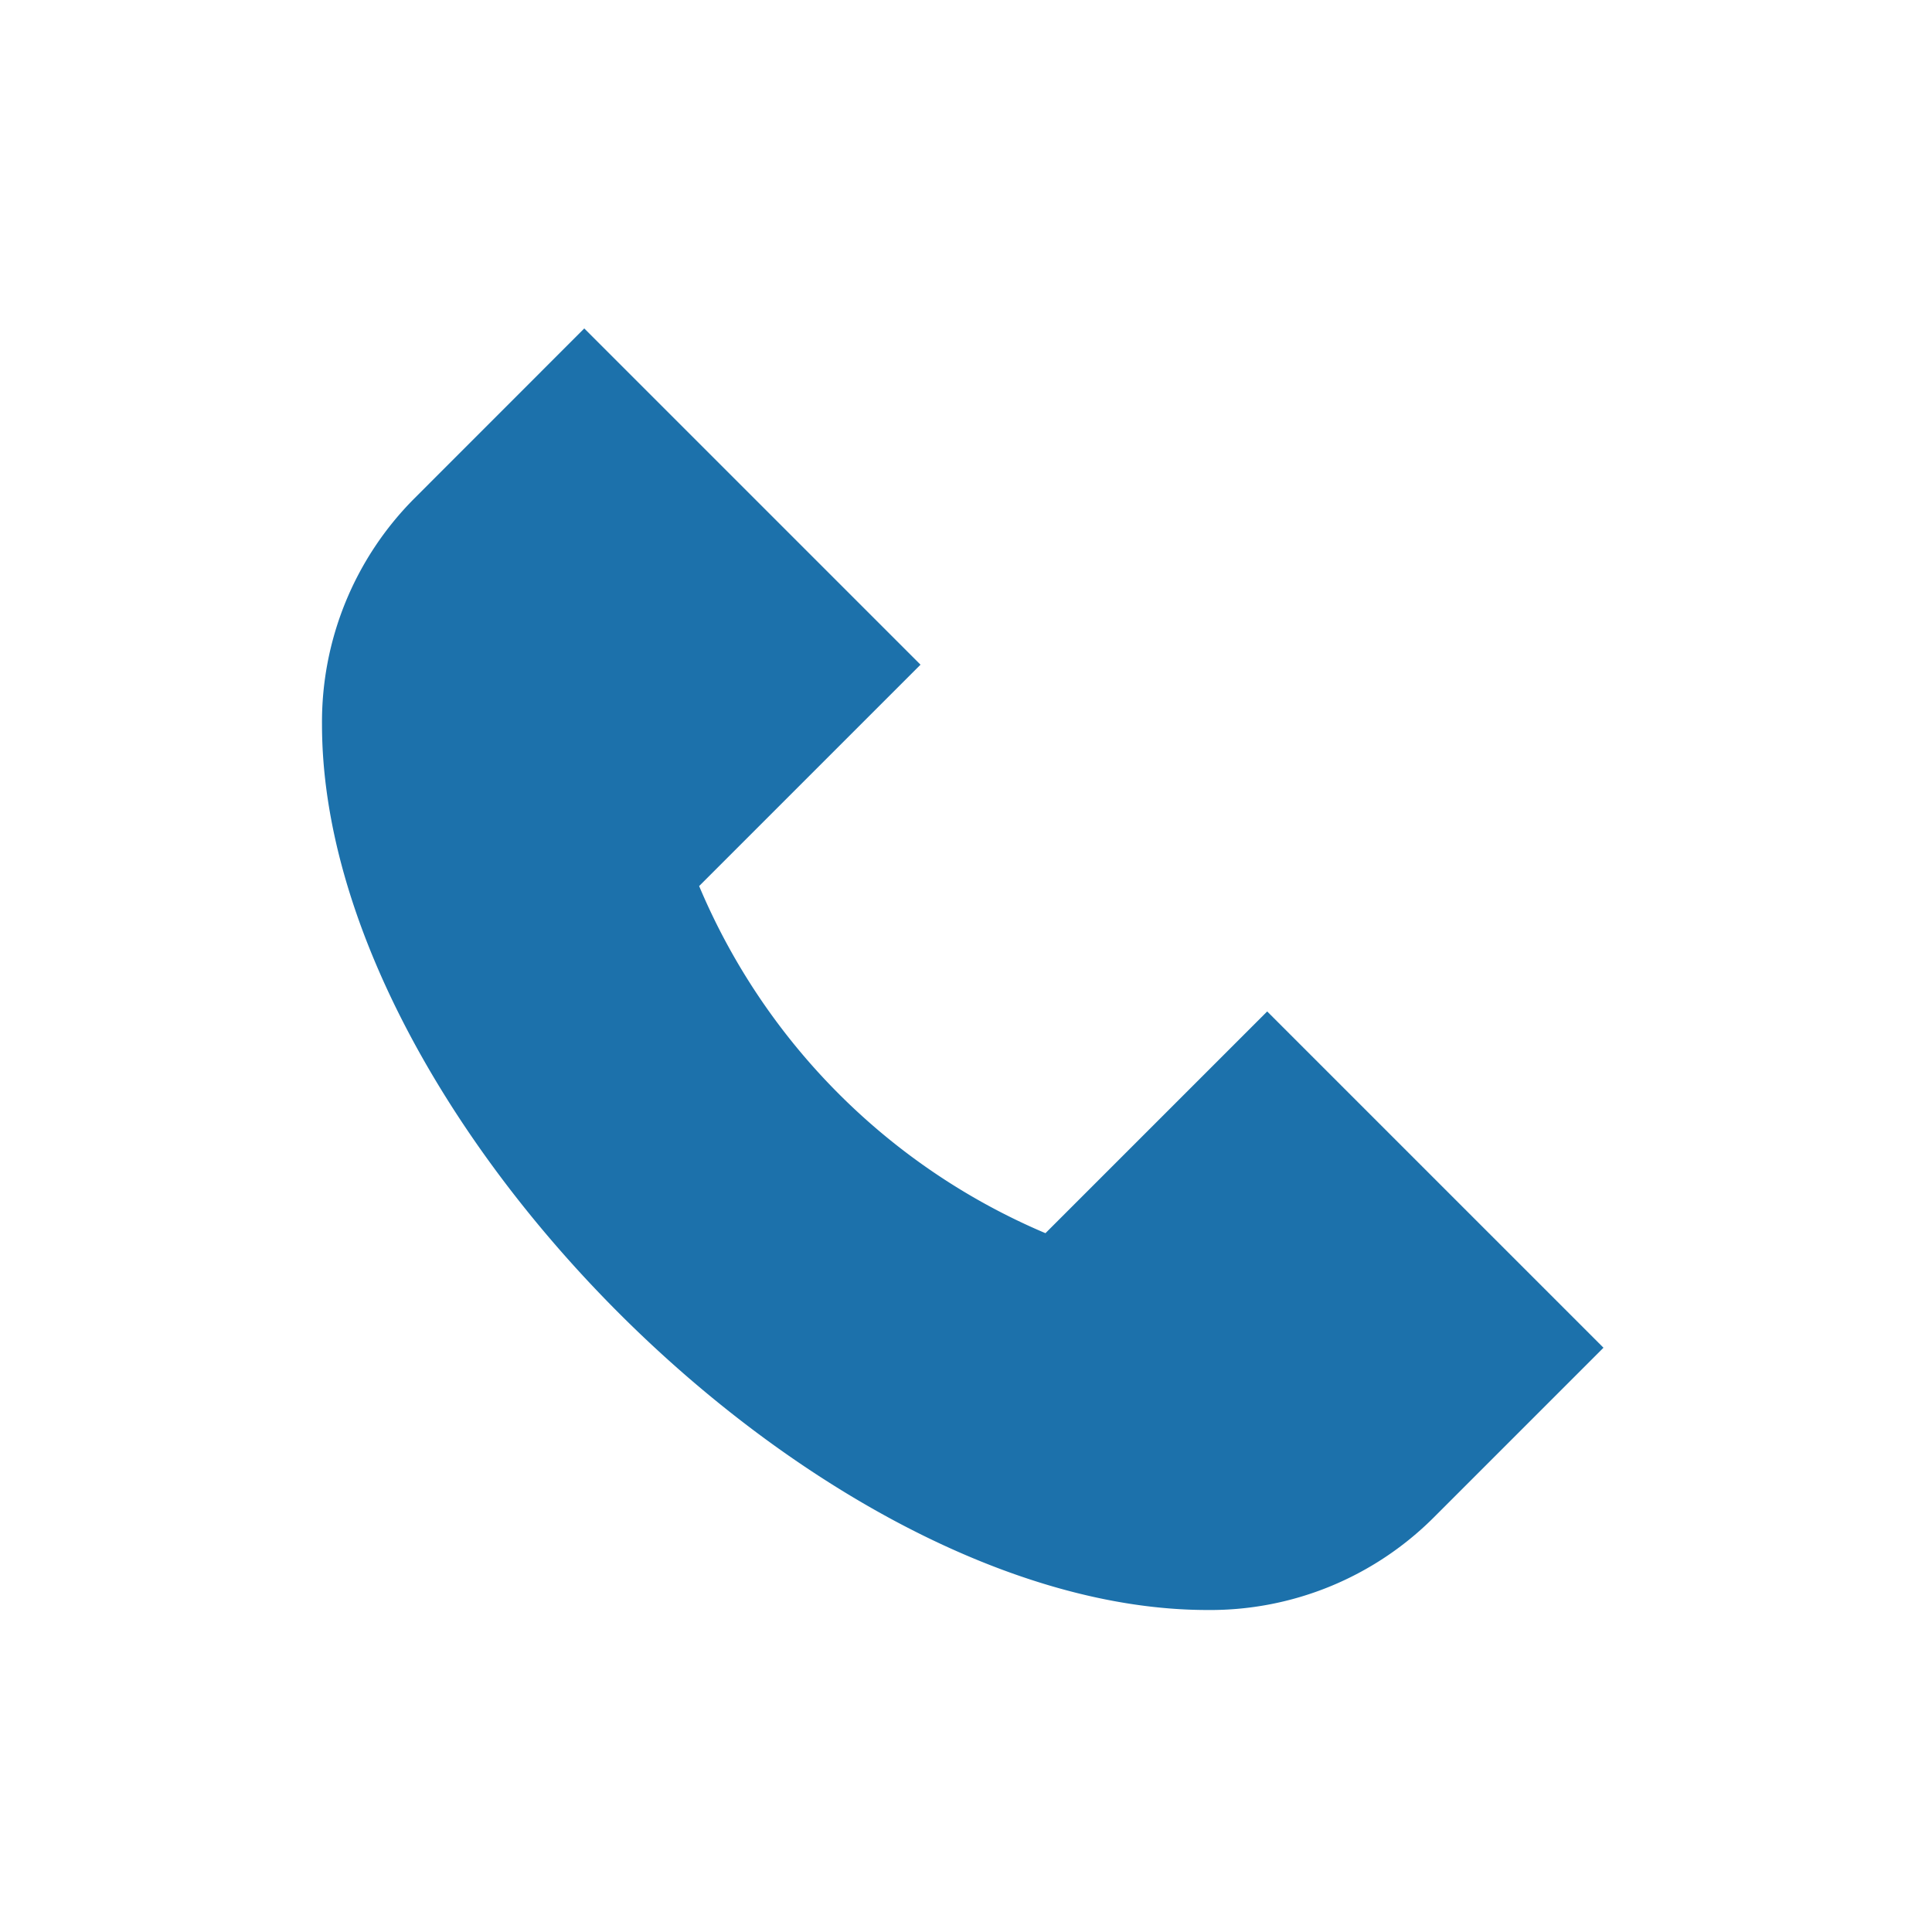 <svg xmlns="http://www.w3.org/2000/svg" width="24" height="24" fill="none" viewBox="0 0 24 24">
  <path fill="#1C71AB" d="m15.742 12.565 4.177 4.177-2.114 2.114A3.927 3.927 0 0 1 15 20C10.168 20 4 13.832 4 9a3.933 3.933 0 0 1 1.144-2.805L7.258 4.08l4.177 4.177-2.75 2.75a8.09 8.09 0 0 0 4.302 4.312l2.755-2.755Z"/>
</svg>
